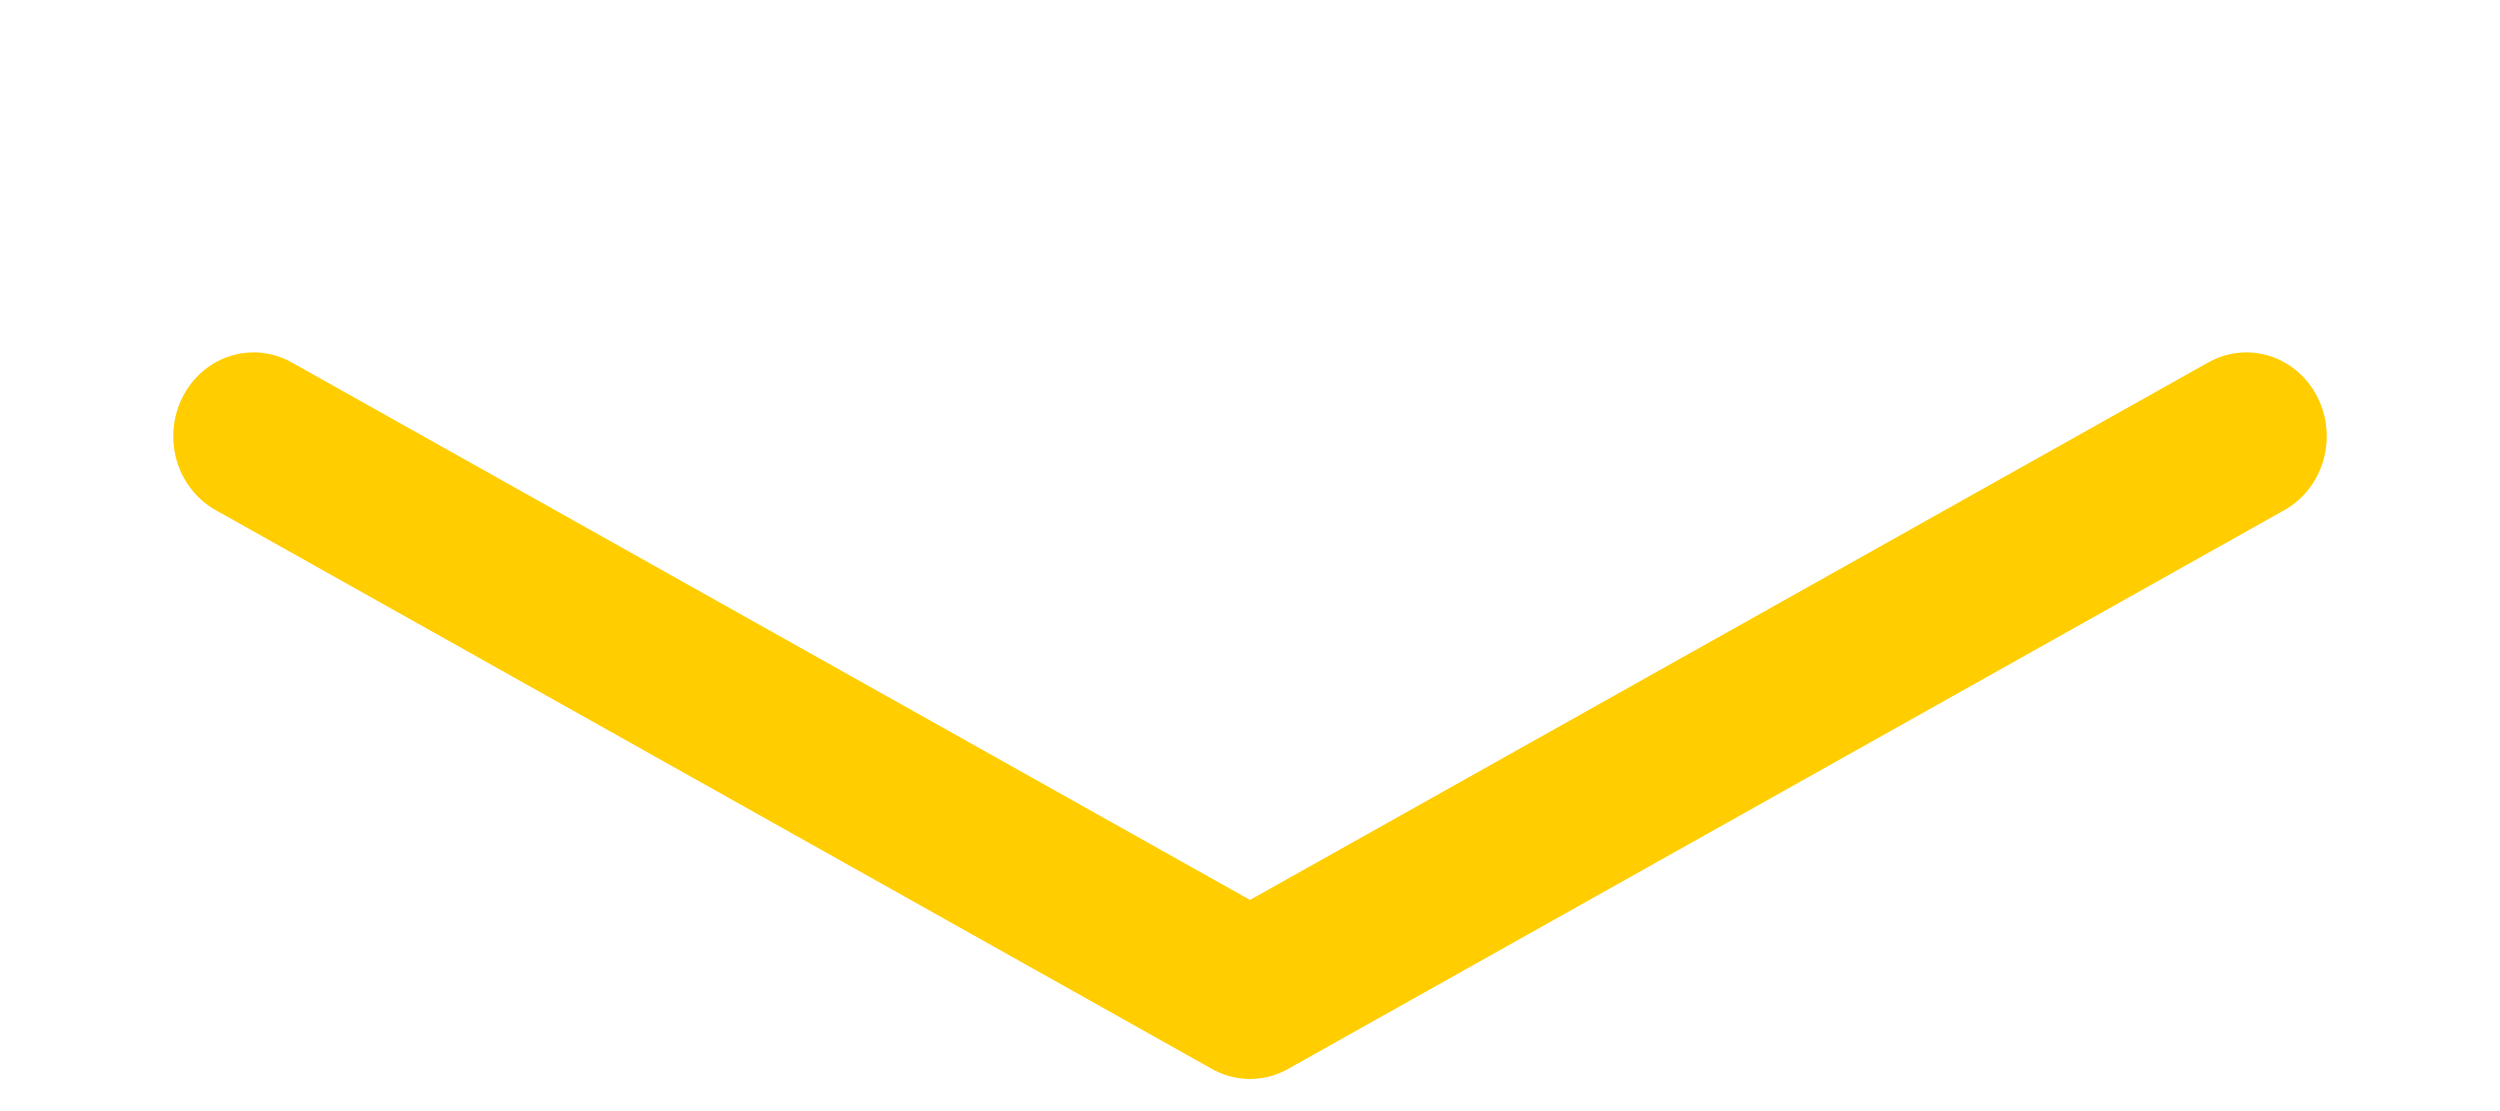 <svg id="ePkXQEVCfW51" xmlns="http://www.w3.org/2000/svg" xmlns:xlink="http://www.w3.org/1999/xlink" viewBox="0 0 45 20" shape-rendering="geometricPrecision" text-rendering="geometricPrecision">
<style><![CDATA[
#ePkXQEVCfW52_to {animation: ePkXQEVCfW52_to__to 1840.491ms linear infinite normal forwards}@keyframes ePkXQEVCfW52_to__to { 0% {transform: translate(22.5px,12.882px);animation-timing-function: cubic-bezier(0,0,0.58,1)} 50% {transform: translate(22.5px,6.882px);animation-timing-function: cubic-bezier(0.42,0,1,1)} 100% {transform: translate(22.5px,12.882px)}}
]]></style>
<g id="ePkXQEVCfW52_to" transform="translate(22.5,12.882)"><polyline points="12.79,40 50,60 87.21,40" transform="scale(0.482,0.503) translate(-50,-50)" fill="none" stroke="#ffcd00" stroke-width="6" stroke-linecap="round" stroke-linejoin="round"/></g></svg>
